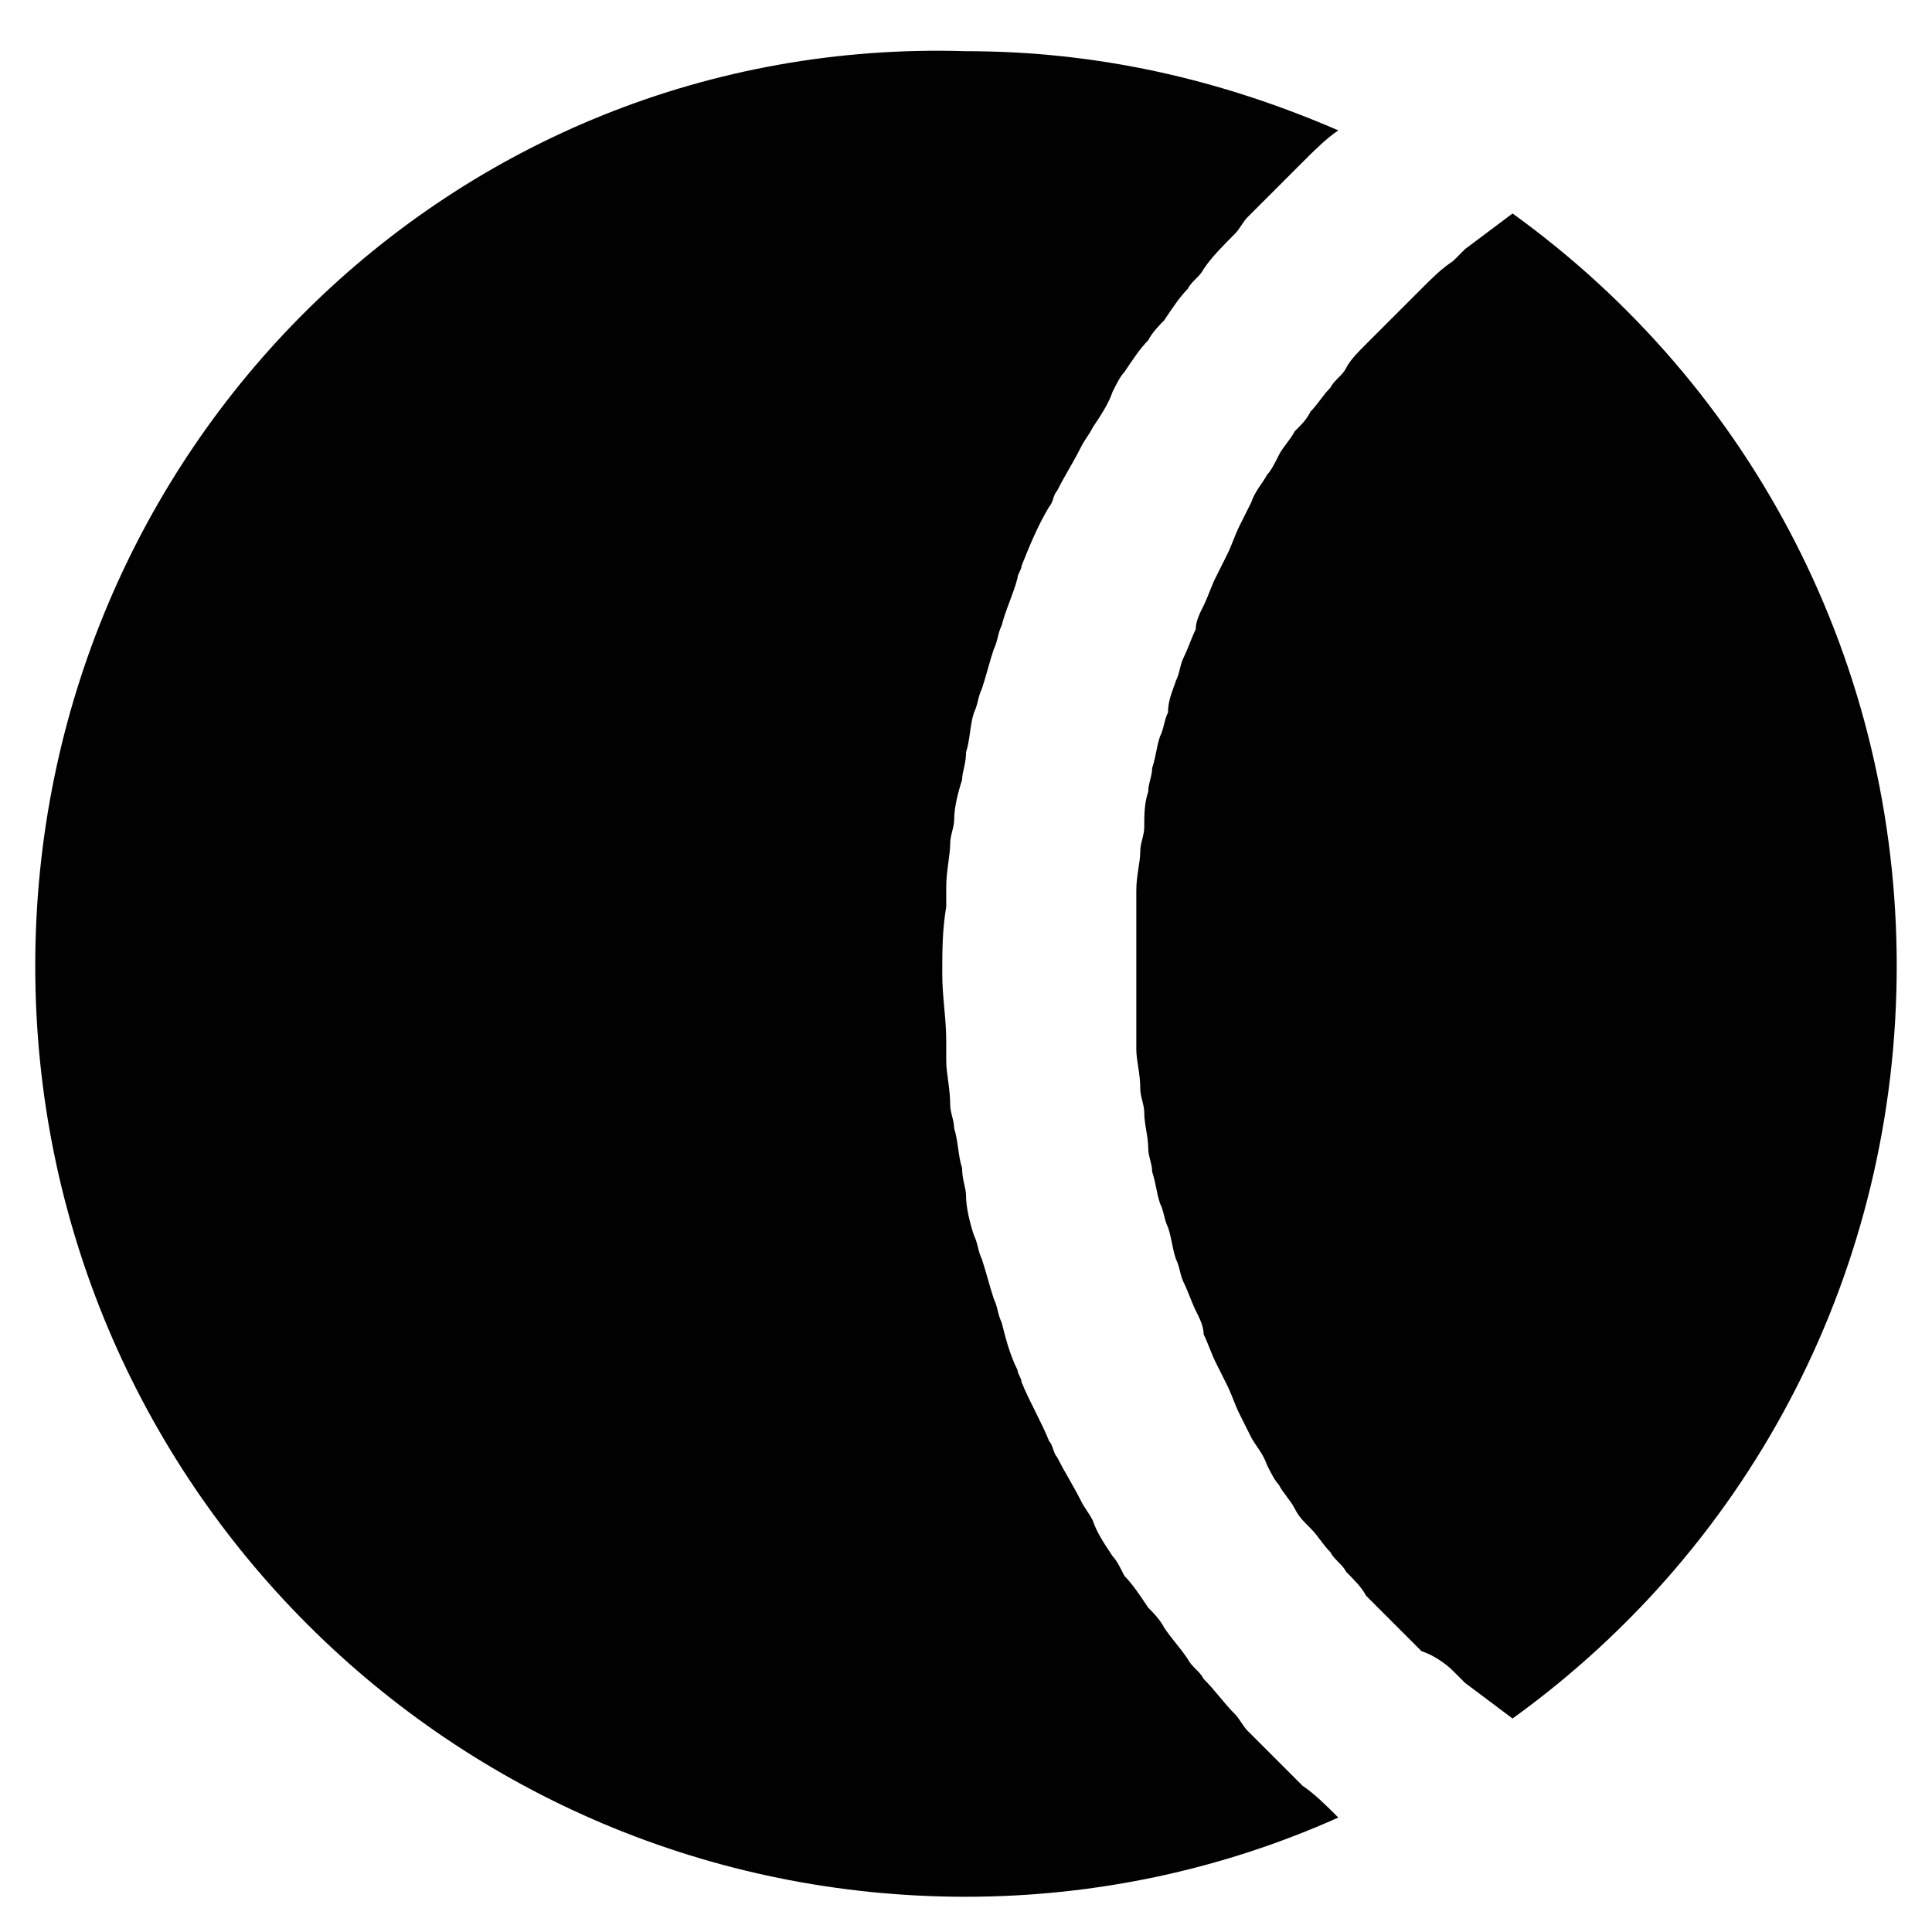 <?xml version="1.0" encoding="UTF-8"?>
<!-- Uploaded to: SVG Repo, www.svgrepo.com, Generator: SVG Repo Mixer Tools -->
<svg width="800px" height="800px" version="1.1" viewBox="144 144 512 512" xmlns="http://www.w3.org/2000/svg">
 <g fill="#010101">
  <path d="m400 646.66c34.637 0 68.223-7.348 98.664-20.992-3.148-3.148-6.297-6.297-9.445-8.398l-14.691-14.691c-1.051-1.051-2.098-3.148-3.148-4.199-3.148-3.148-5.246-6.297-8.398-9.445-1.051-2.098-3.148-3.148-4.199-5.246-2.098-3.148-4.199-5.246-6.297-8.398-1.051-2.098-3.148-4.199-4.199-5.246-2.098-3.148-4.199-6.297-6.297-8.398-1.051-2.098-2.098-4.199-3.148-5.246-2.098-3.148-4.199-6.297-5.246-9.445-1.051-2.098-2.098-3.148-3.148-5.246-2.098-4.199-4.199-7.348-6.297-11.547-1.051-1.051-1.051-3.148-2.098-4.199-2.098-5.246-5.246-10.496-7.348-15.742 0-1.051-1.051-2.098-1.051-3.148-2.098-4.199-3.148-8.398-4.199-12.594-1.051-2.098-1.051-4.199-2.098-6.297-1.051-3.148-2.098-7.348-3.148-10.496-1.051-2.098-1.051-4.199-2.098-6.297-1.051-3.148-2.098-7.348-2.098-10.496 0-2.098-1.051-4.199-1.051-7.348-1.051-3.148-1.051-7.348-2.098-10.496 0-2.098-1.051-4.199-1.051-6.297 0-4.199-1.051-8.398-1.051-11.547v-5.246c0-6.297-1.051-11.547-1.051-17.844s0-11.547 1.051-17.844v-5.246c0-4.199 1.051-8.398 1.051-11.547 0-2.098 1.051-4.199 1.051-6.297 0-3.148 1.051-7.348 2.098-10.496 0-2.098 1.051-4.199 1.051-7.348 1.051-3.148 1.051-7.348 2.098-10.496 1.051-2.098 1.051-4.199 2.098-6.297 1.051-3.148 2.098-7.348 3.148-10.496 1.051-2.098 1.051-4.199 2.098-6.297 1.051-4.199 3.148-8.398 4.199-12.594 0-1.051 1.051-2.098 1.051-3.148 2.098-5.246 4.199-10.496 7.348-15.742 1.051-1.051 1.051-3.148 2.098-4.199 2.098-4.199 4.199-7.348 6.297-11.547 1.051-2.098 2.098-3.148 3.148-5.246 2.098-3.148 4.199-6.297 5.246-9.445 1.051-2.098 2.098-4.199 3.148-5.246 2.098-3.148 4.199-6.297 6.297-8.398 1.051-2.098 3.148-4.199 4.199-5.246 2.098-3.148 4.199-6.297 6.297-8.398 1.051-2.098 3.148-3.148 4.199-5.246 2.098-3.148 5.246-6.297 8.398-9.445 1.051-1.051 2.098-3.148 3.148-4.199 4.199-4.199 8.398-8.398 12.594-12.594l2.098-2.098c3.148-3.148 6.297-6.297 9.445-8.398-31.488-13.645-64.027-20.992-98.664-20.992-136.45-4.223-246.66 105.99-246.66 242.44 0 136.45 110.21 246.66 246.66 246.66z"/>
  <path d="m529.1 586.83c1.051 1.051 2.098 2.098 3.148 3.148 4.199 3.148 8.398 6.297 12.594 9.445 64.027-46.184 101.81-119.66 101.81-199.43 0-79.766-37.785-153.24-101.81-199.42-4.199 3.148-8.398 6.297-12.594 9.445-1.051 1.051-2.098 2.098-3.148 3.148-3.148 2.098-5.246 4.199-8.398 7.348l-14.695 14.695c-2.098 2.098-4.199 4.199-5.246 6.297-1.051 2.098-3.148 3.148-4.199 5.246-2.102 2.102-3.148 4.199-5.25 6.301-1.051 2.098-2.098 3.148-4.199 5.246-1.051 2.098-3.148 4.199-4.199 6.297-1.051 2.098-2.098 4.199-3.148 5.246-1.051 2.098-3.148 4.199-4.199 7.348-1.051 2.098-2.098 4.199-3.148 6.297-1.051 2.098-2.098 5.246-3.148 7.348-1.051 2.098-2.098 4.199-3.148 6.297-1.051 2.098-2.098 5.246-3.148 7.348-1.051 2.098-2.098 4.199-2.098 6.297-1.051 2.098-2.098 5.246-3.148 7.348-1.051 2.098-1.051 4.199-2.098 6.297-1.051 3.148-2.098 5.246-2.098 8.398-1.051 2.098-1.051 4.199-2.098 6.297-1.051 3.148-1.051 5.246-2.098 8.398 0 2.098-1.051 4.199-1.051 6.297-1.051 3.148-1.051 6.297-1.051 9.445 0 2.098-1.051 4.199-1.051 6.297 0 3.148-1.051 6.297-1.051 10.496v5.246 15.742 15.742 5.246c0 3.148 1.051 6.297 1.051 10.496 0 2.098 1.051 4.199 1.051 6.297 0 3.148 1.051 6.297 1.051 9.445 0 2.098 1.051 4.199 1.051 6.297 1.051 3.148 1.051 5.246 2.098 8.398 1.051 2.098 1.051 4.199 2.098 6.297 1.051 3.148 1.051 5.246 2.098 8.398 1.051 2.098 1.051 4.199 2.098 6.297 1.051 2.098 2.098 5.246 3.148 7.348 1.051 2.098 2.098 4.199 2.098 6.297 1.051 2.098 2.098 5.246 3.148 7.348 1.051 2.098 2.098 4.199 3.148 6.297 1.051 2.098 2.098 5.246 3.148 7.348 1.051 2.098 2.098 4.199 3.148 6.297 1.051 2.098 3.148 4.199 4.199 7.348 1.051 2.098 2.098 4.199 3.148 5.246 1.051 2.098 3.148 4.199 4.199 6.297s2.098 3.148 4.199 5.246c2.098 2.098 3.148 4.199 5.246 6.297 1.051 2.098 3.148 3.148 4.199 5.246 2.098 2.098 4.199 4.199 5.246 6.297 1.051 1.051 3.148 3.148 4.199 4.199l6.297 6.297c1.051 1.051 3.148 3.148 4.199 4.199 3.152 1.07 6.301 3.172 8.402 5.269z"/>
 </g>
</svg>